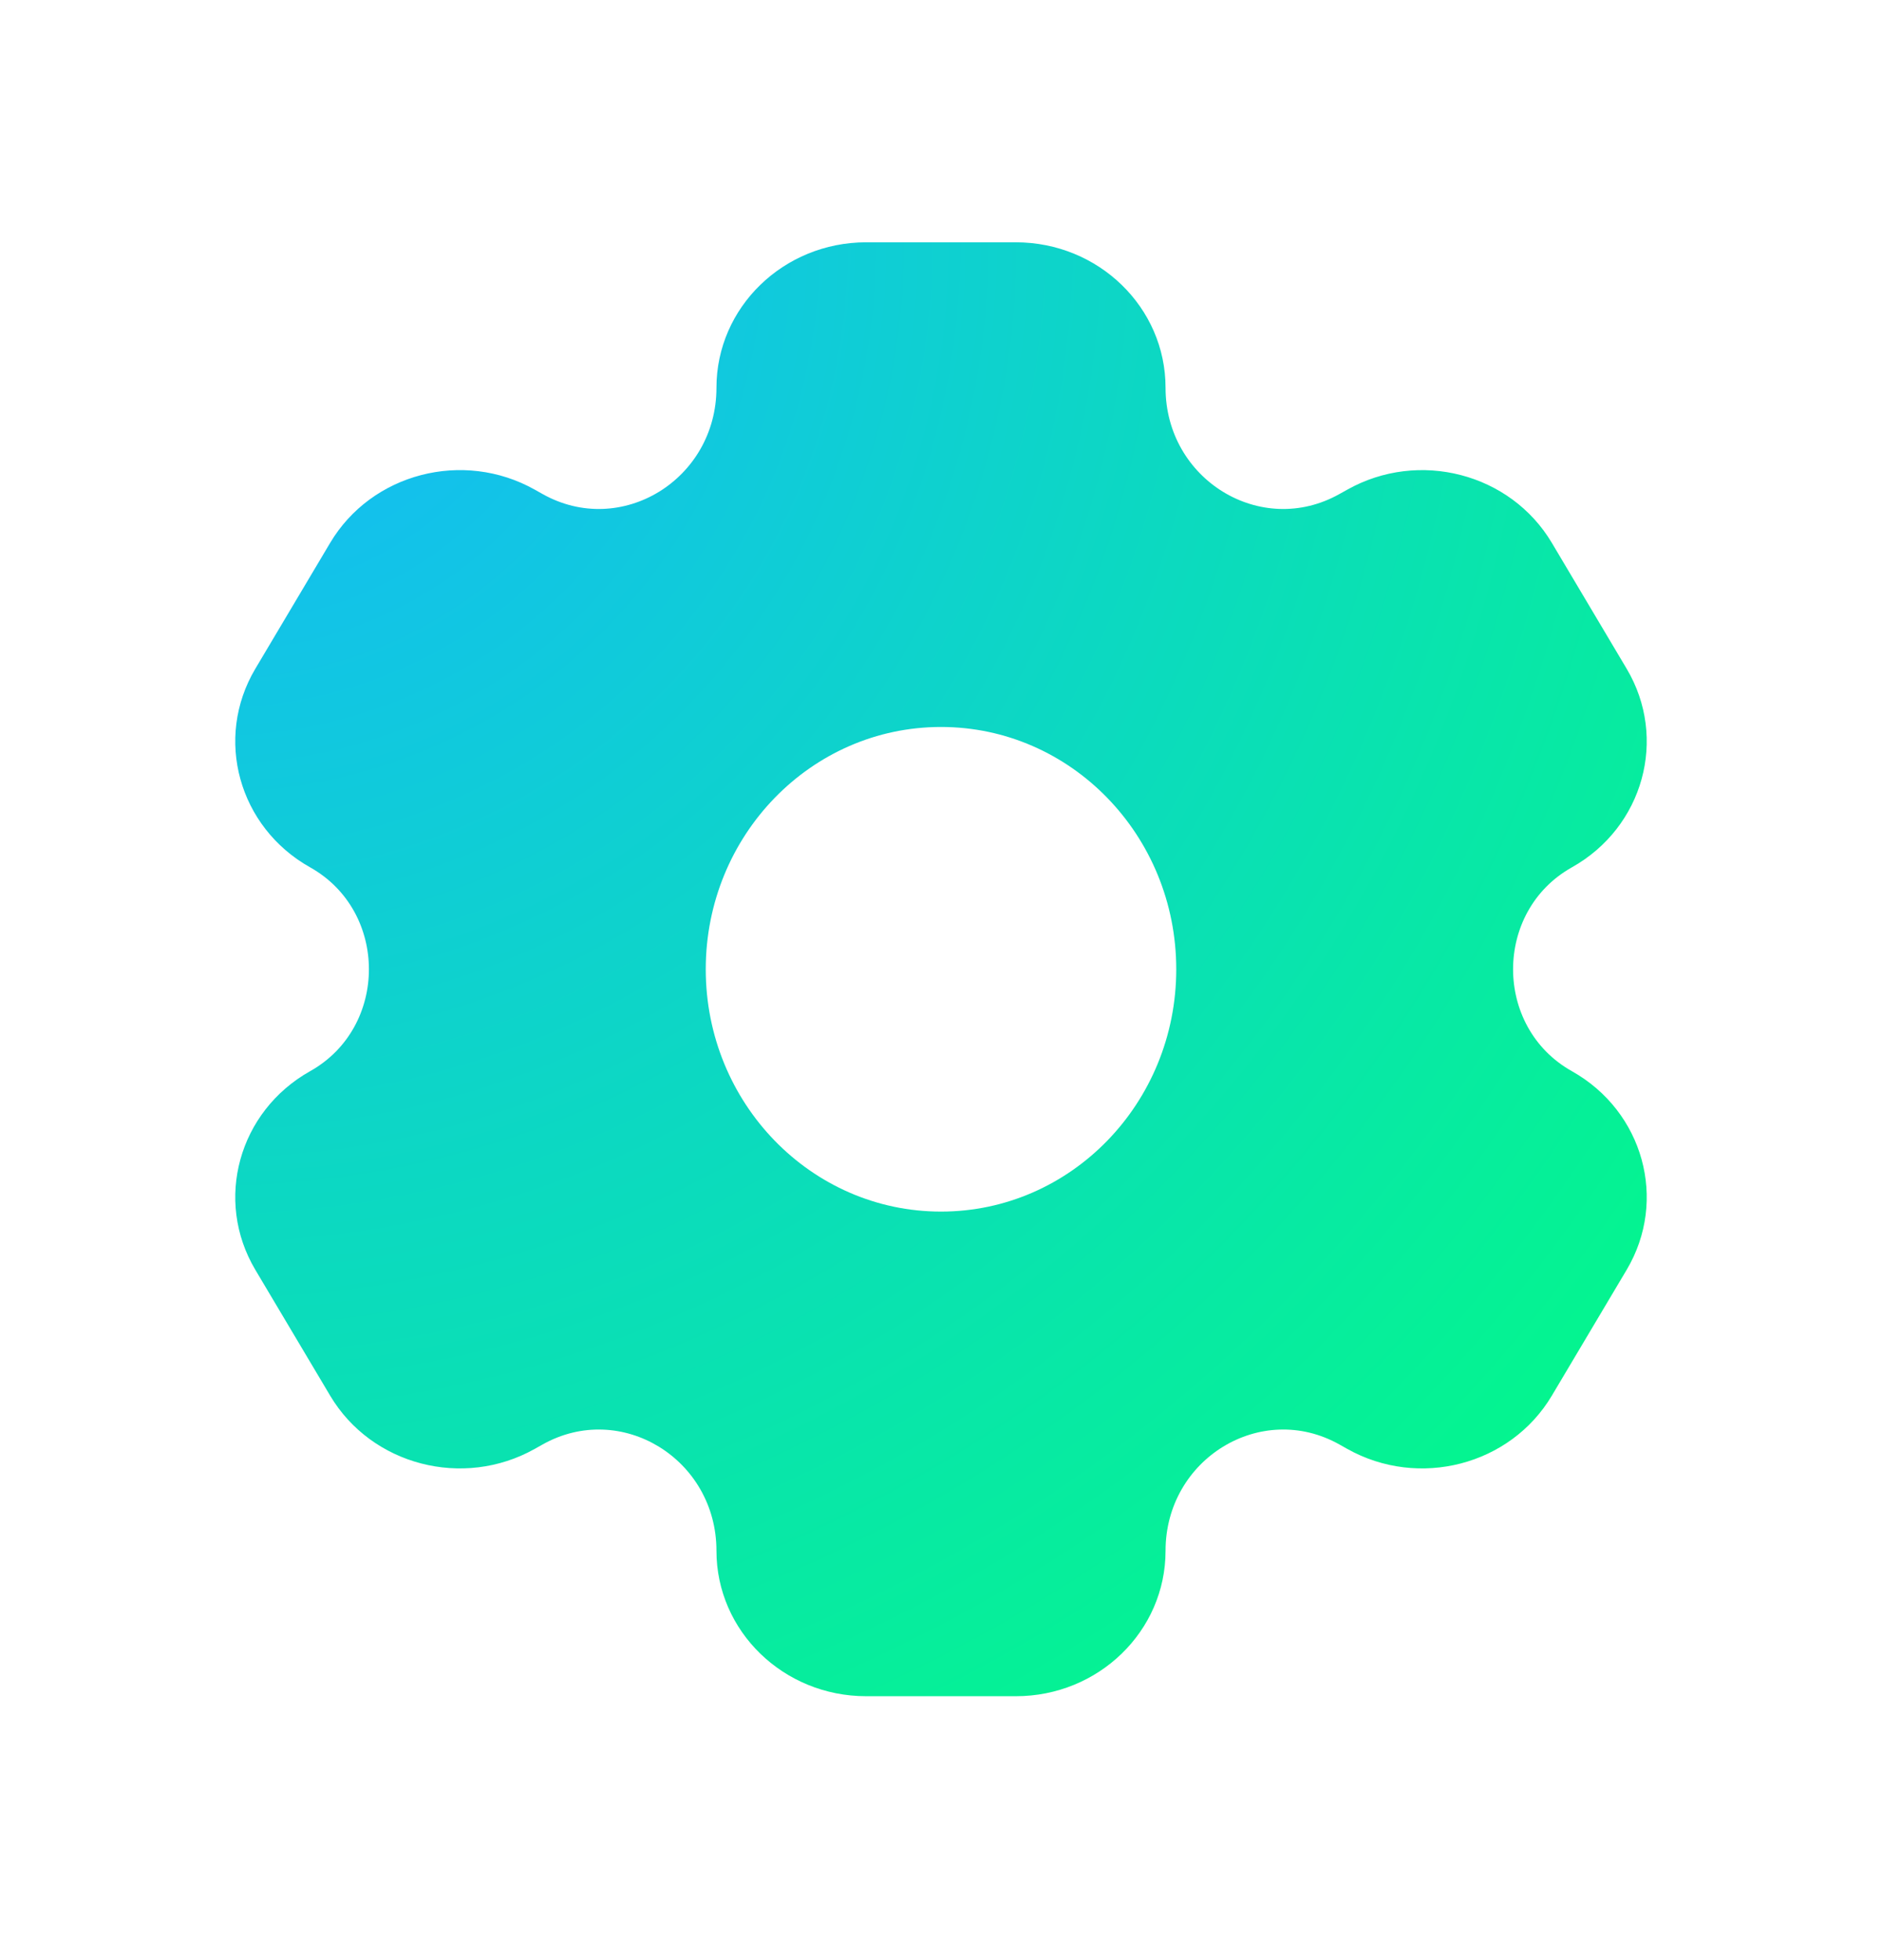 <svg width="48" height="50" viewBox="0 0 48 50" fill="none" xmlns="http://www.w3.org/2000/svg">
<path fill-rule="evenodd" clip-rule="evenodd" d="M22.091 6.181H25.909C28.018 6.181 29.727 7.842 29.727 9.89C29.727 12.234 32.162 13.724 34.16 12.603L34.363 12.49C36.189 11.465 38.524 12.073 39.579 13.847L41.488 17.059C42.542 18.833 41.916 21.101 40.09 22.125C38.091 23.246 38.091 26.203 40.09 27.324C41.916 28.349 42.542 30.617 41.488 32.391L39.579 35.602C38.524 37.376 36.189 37.984 34.363 36.96L34.16 36.846C32.162 35.725 29.727 37.216 29.727 39.56C29.727 41.608 28.018 43.268 25.909 43.268H22.091C19.982 43.268 18.273 41.608 18.273 39.56C18.273 37.216 15.838 35.725 13.84 36.846L13.637 36.96C11.811 37.984 9.476 37.376 8.421 35.602L6.512 32.391C5.458 30.617 6.084 28.349 7.91 27.324C9.909 26.203 9.909 23.246 7.91 22.125C6.084 21.101 5.458 18.833 6.512 17.059L8.421 13.847C9.476 12.073 11.811 11.465 13.637 12.489L13.84 12.603C15.838 13.724 18.273 12.234 18.273 9.89C18.273 7.842 19.982 6.181 22.091 6.181ZM24 30.906C27.314 30.906 30 28.139 30 24.725C30 21.311 27.314 18.544 24 18.544C20.686 18.544 18 21.311 18 24.725C18 28.139 20.686 30.906 24 30.906Z" fill="url(#paint0_radial_970_168)"/>
<defs>
<radialGradient id="paint0_radial_970_168" cx="0" cy="0" r="1" gradientUnits="userSpaceOnUse" gradientTransform="translate(6 6.181) rotate(45.852) scale(51.686 51.663)">
<stop stop-color="#16B6FF"/>
<stop offset="1" stop-color="#01FF7D"/>
</radialGradient>
</defs>
</svg>
